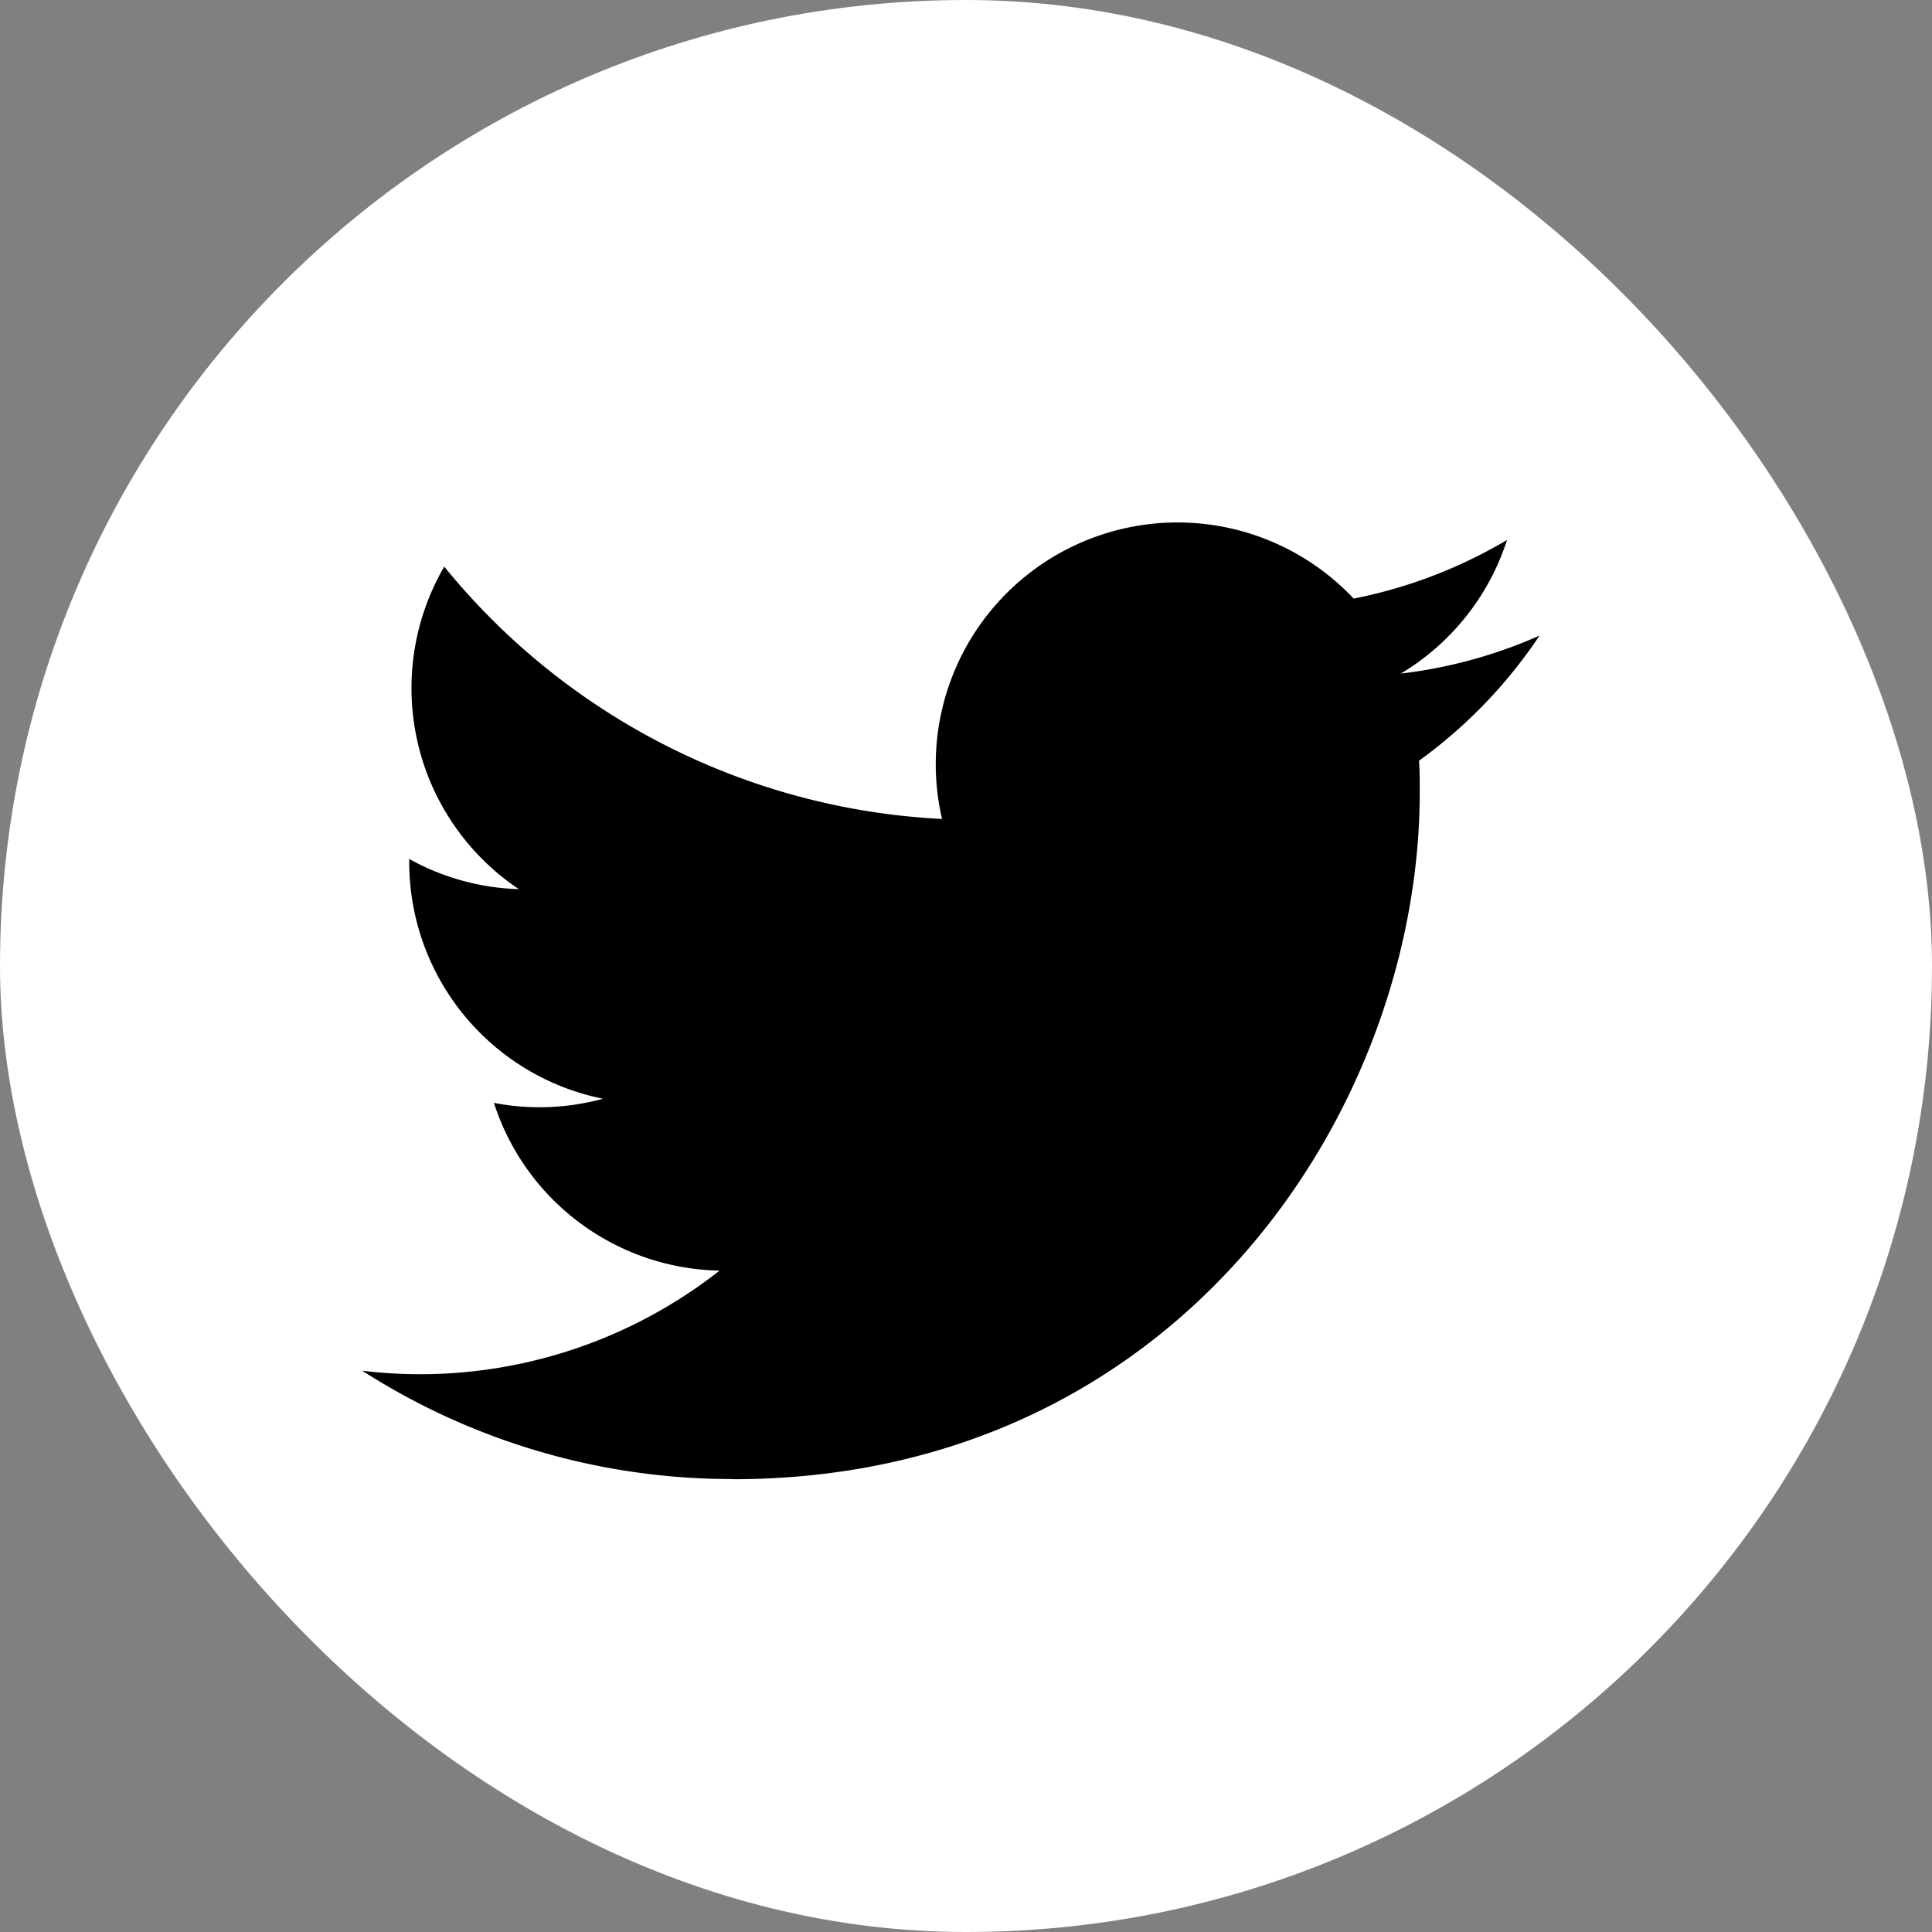 <svg xmlns="http://www.w3.org/2000/svg" width="64" height="64" viewBox="0 0 64 64">
  <rect x="0" y="0" width="64" height="64" fill="#808080" stroke="none"/>
  <g id="グループ_73" data-name="グループ 73" transform="translate(-4906 -2333)">
    <rect id="長方形_40" data-name="長方形 40" width="64" height="64" rx="32" transform="translate(4906 2333)" fill="#fff"/>
    <g id="Logo_1_" transform="translate(4917 2348.813)">
      <path id="white_background" d="M36.007,9.387c.024.344.024.688.024,1.035,0,10.573-8.049,22.766-22.766,22.766v-.006A22.652,22.652,0,0,1,1,29.594a16.276,16.276,0,0,0,1.9.116,16.067,16.067,0,0,0,9.937-3.432,8.011,8.011,0,0,1-7.475-5.556,7.976,7.976,0,0,0,3.612-.138,8,8,0,0,1-6.418-7.843v-.1a7.951,7.951,0,0,0,3.631,1A8.011,8.011,0,0,1,3.716,2.957a22.71,22.71,0,0,0,16.49,8.359,8.009,8.009,0,0,1,13.635-7.3,16.056,16.056,0,0,0,5.081-1.942A8.031,8.031,0,0,1,35.405,6.5,15.913,15.913,0,0,0,40,5.242,16.255,16.255,0,0,1,36.007,9.387Z" transform="translate(0 0)"/>
    </g>
  </g>
</svg>
